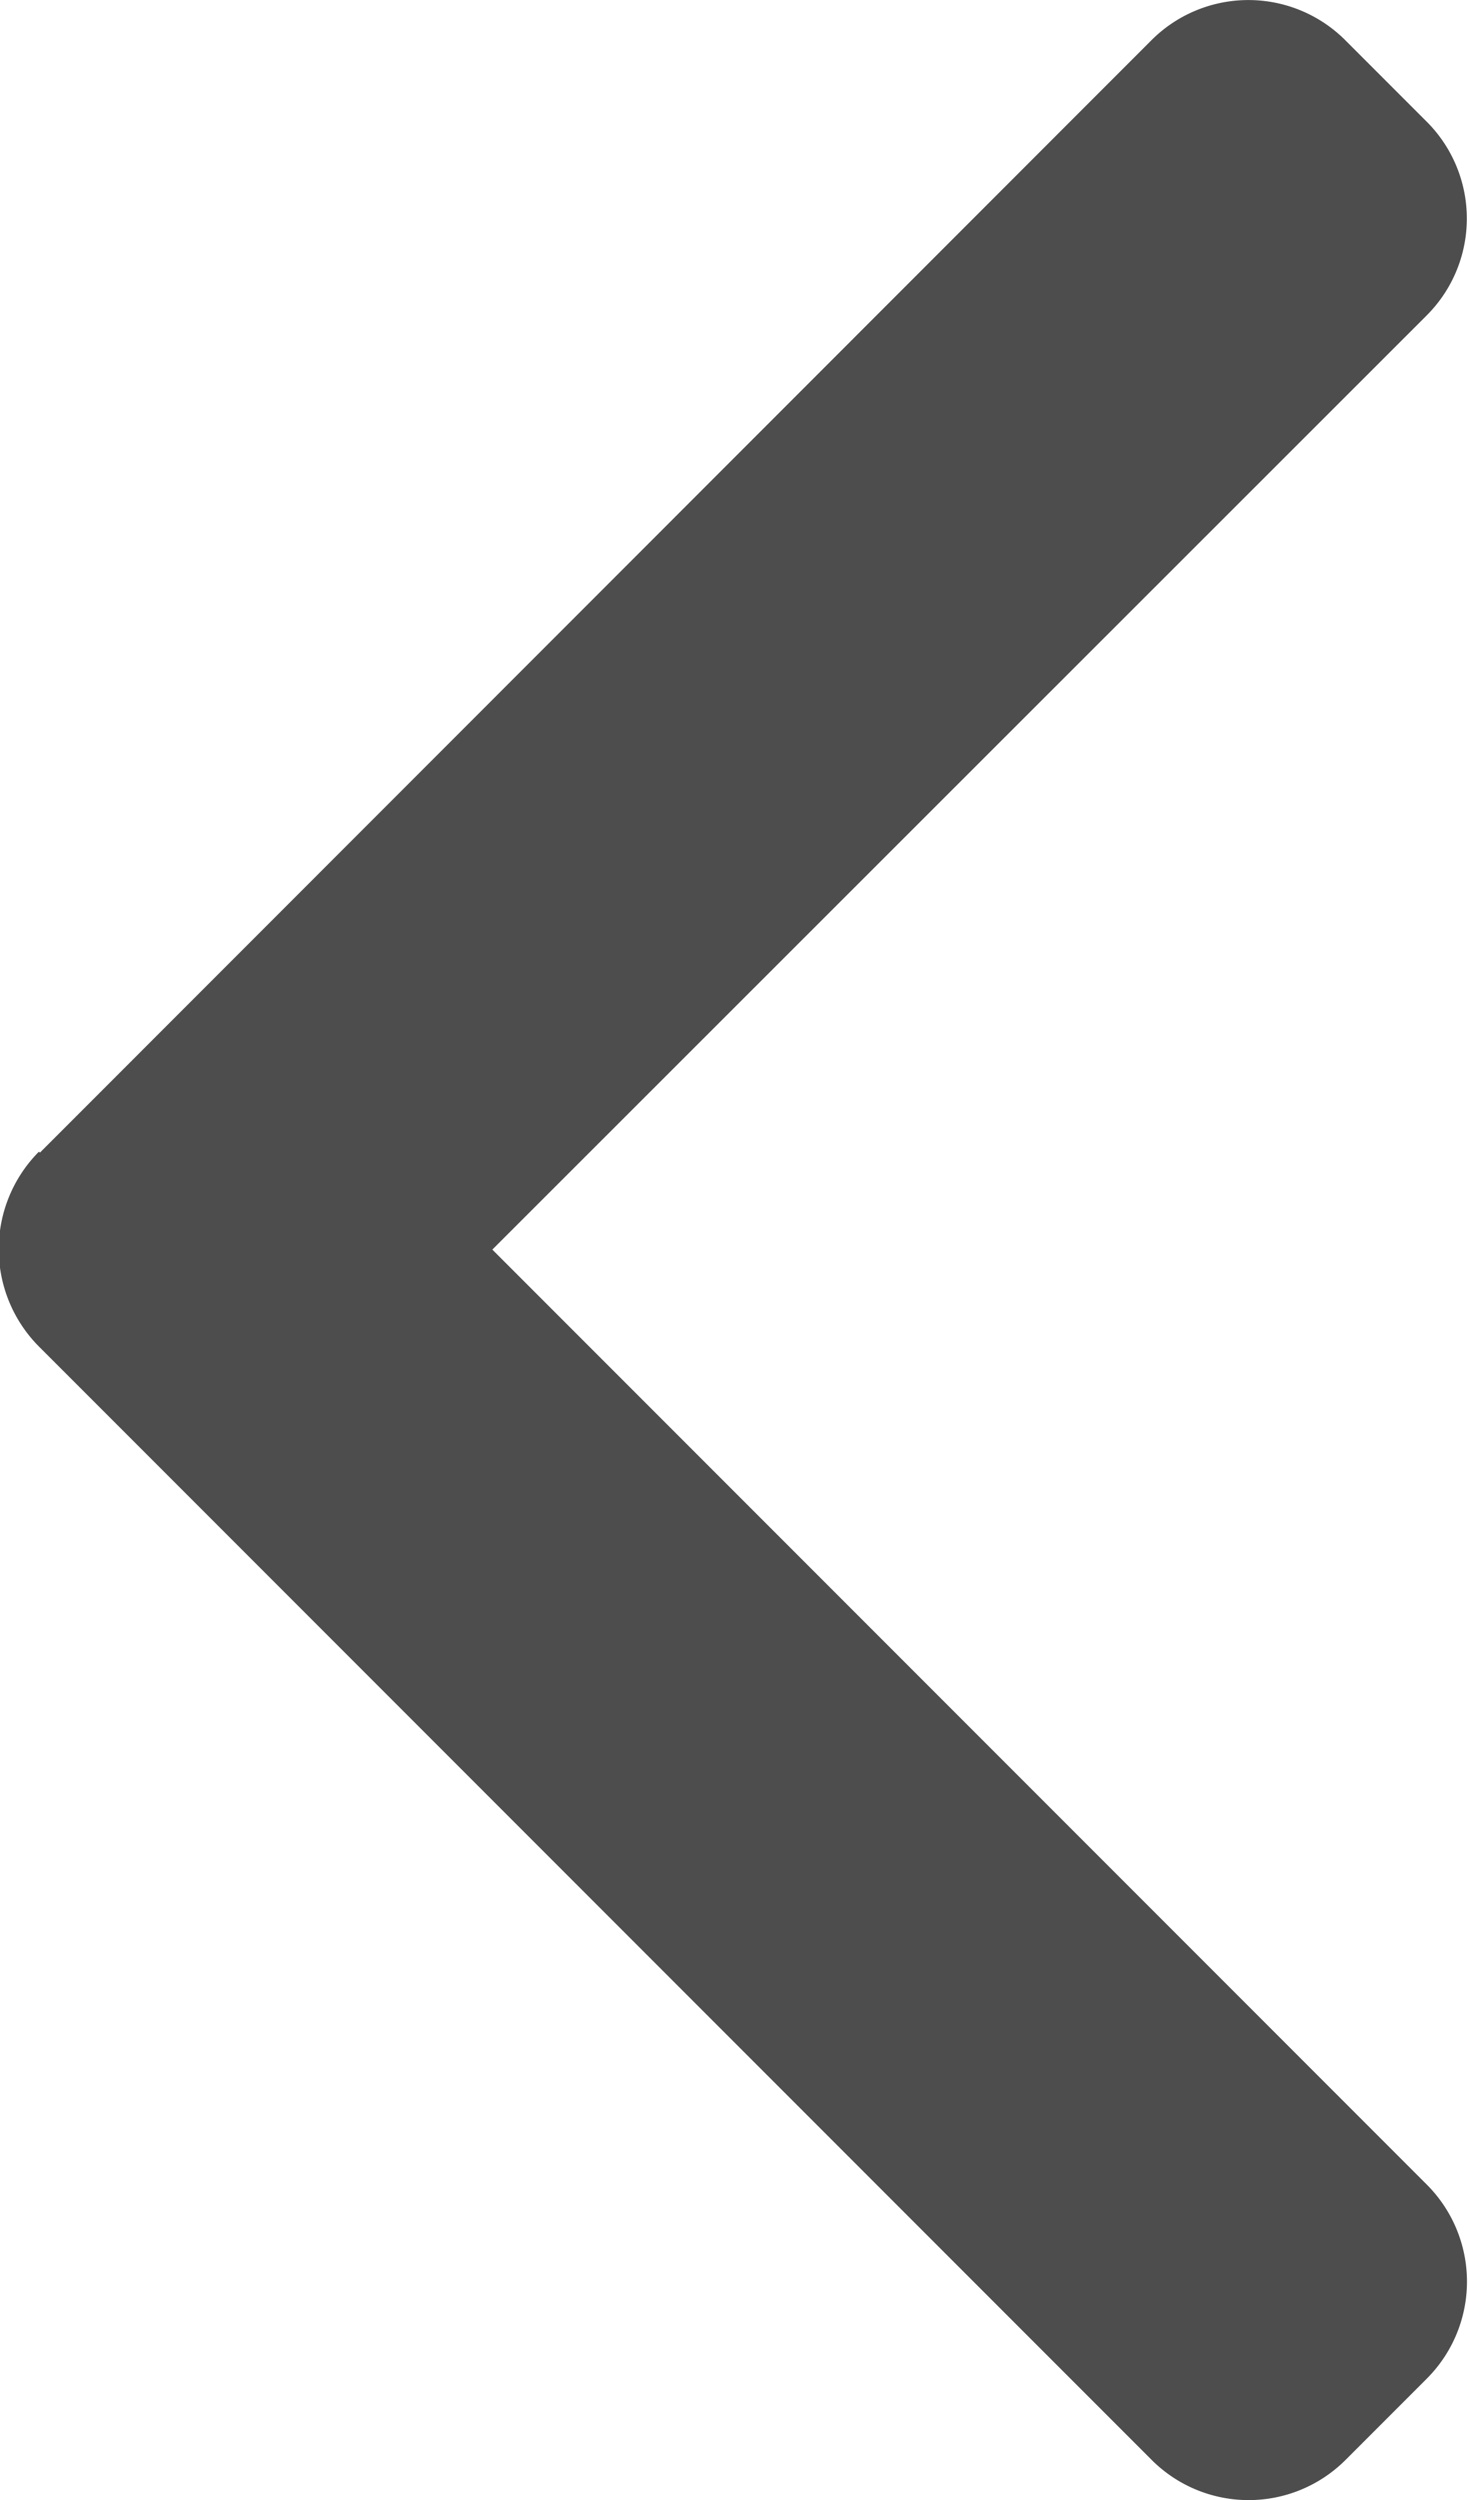 <svg id="prev" xmlns="http://www.w3.org/2000/svg" width="6.029" height="10.262" viewBox="0 0 6.029 10.262">
  <defs>
    <style>
      .cls-1 {
        fill: #4d4d4d;
      }
    </style>
  </defs>
  <g id="Group_5" data-name="Group 5">
    <path id="Path_5" data-name="Path 5" class="cls-1" d="M101.642,4.731,106.208.164a.563.563,0,0,1,.794,0l.336.336a.562.562,0,0,1,0,.794L103.5,5.129l3.839,3.839a.563.563,0,0,1,0,.794l-.336.336a.563.563,0,0,1-.794,0l-4.571-4.571a.567.567,0,0,1,0-.8Z" transform="translate(-101.478)"/>
  </g>
</svg>
